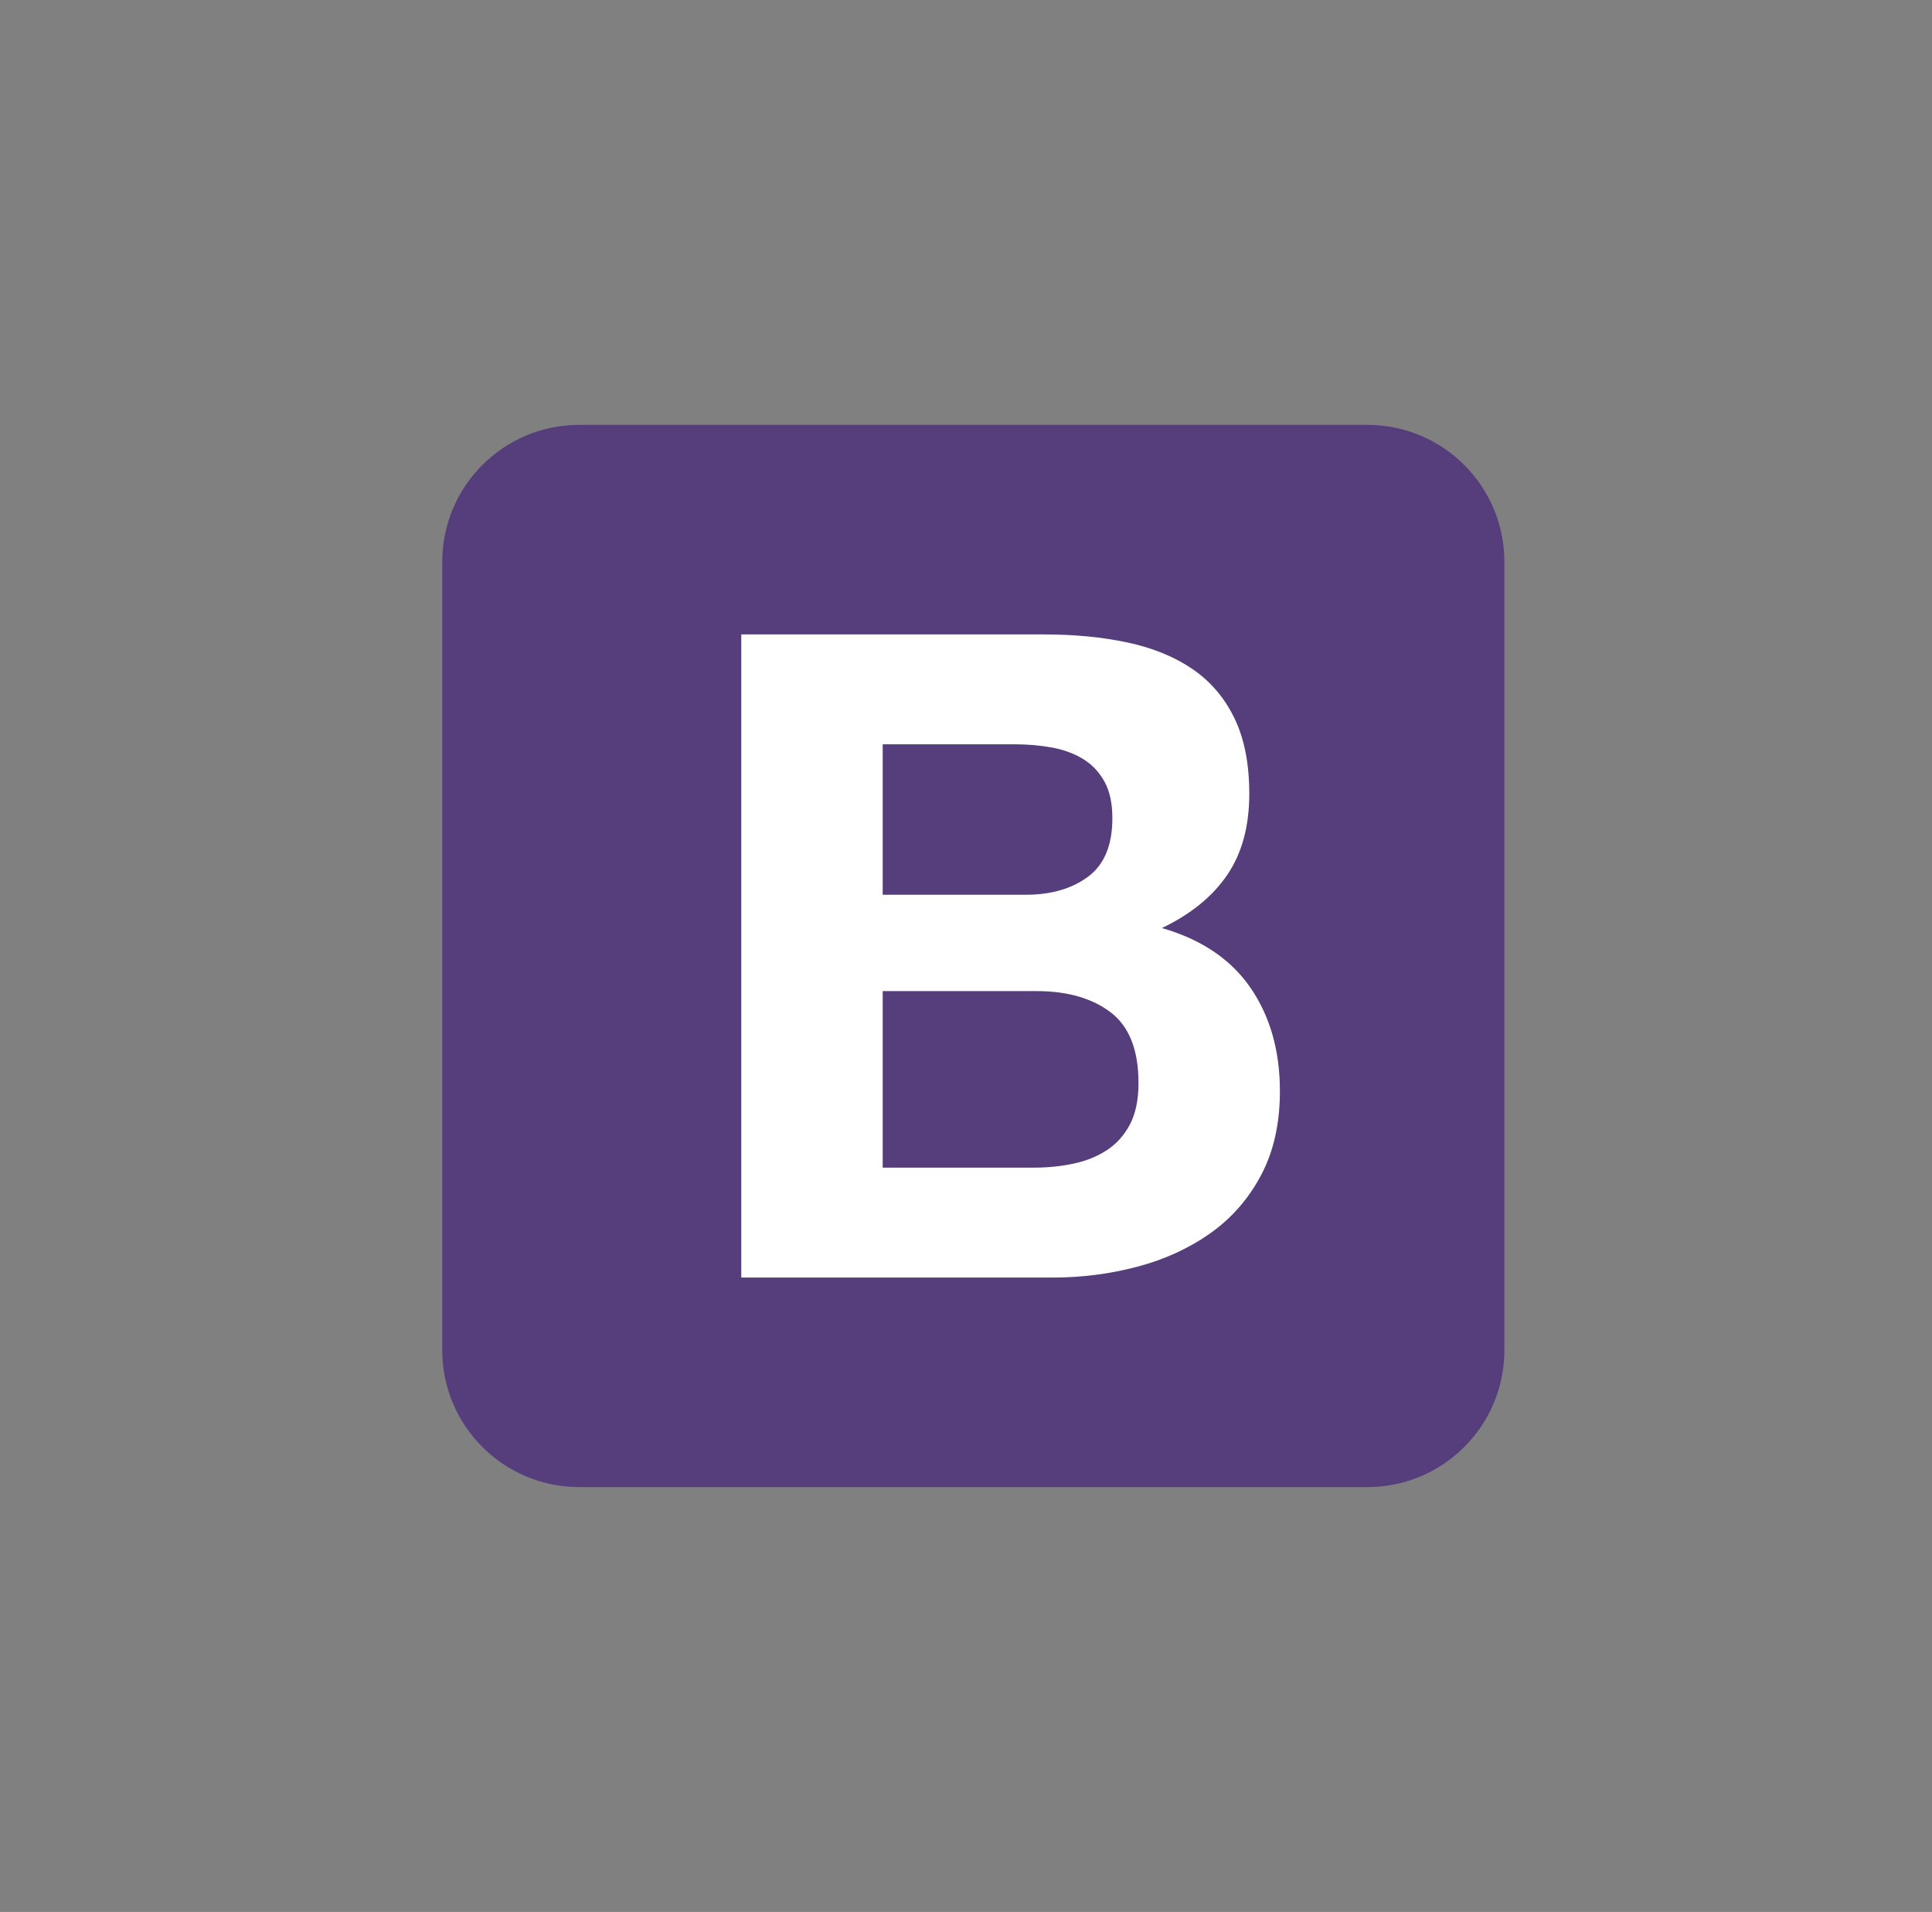 <svg width="96" height="95" viewBox="0 0 96 95" fill="none" xmlns="http://www.w3.org/2000/svg">
<rect x="0" y="0" width="96" height="95" fill="#808080" stroke="none"/>
<path d="M21.975 67.084C21.975 70.842 25.021 73.889 28.78 73.889H67.947C71.706 73.889 74.752 70.842 74.752 67.084V27.916C74.752 24.158 71.706 21.111 67.947 21.111H28.78C25.021 21.111 21.975 24.158 21.975 27.916V67.083V67.084Z" fill="#563D7C"/>
<path d="M43.861 44.457V36.983H50.44C51.066 36.983 51.67 37.035 52.252 37.139C52.834 37.244 53.349 37.43 53.796 37.699C54.244 37.967 54.602 38.34 54.87 38.817C55.139 39.295 55.273 39.907 55.273 40.652C55.273 41.995 54.87 42.965 54.065 43.561C53.259 44.158 52.23 44.457 50.977 44.457H43.861V44.457ZM36.834 31.522V63.478H52.319C53.752 63.478 55.147 63.299 56.504 62.941C57.862 62.583 59.07 62.031 60.129 61.285C61.188 60.539 62.031 59.576 62.658 58.398C63.285 57.219 63.598 55.824 63.598 54.213C63.598 52.214 63.113 50.506 62.143 49.089C61.173 47.672 59.704 46.679 57.735 46.112C59.167 45.426 60.249 44.546 60.98 43.472C61.711 42.398 62.076 41.055 62.076 39.444C62.076 37.952 61.83 36.699 61.338 35.685C60.845 34.67 60.151 33.857 59.256 33.245C58.361 32.634 57.287 32.194 56.034 31.925C54.781 31.657 53.394 31.522 51.872 31.522H36.834V31.522ZM43.861 58.017V49.245H51.514C53.035 49.245 54.259 49.596 55.184 50.297C56.109 50.998 56.571 52.169 56.571 53.81C56.571 54.646 56.429 55.332 56.146 55.869C55.862 56.406 55.482 56.832 55.005 57.145C54.527 57.458 53.975 57.682 53.349 57.816C52.722 57.95 52.066 58.017 51.38 58.017H43.861V58.017Z" fill="white"/>
</svg>
